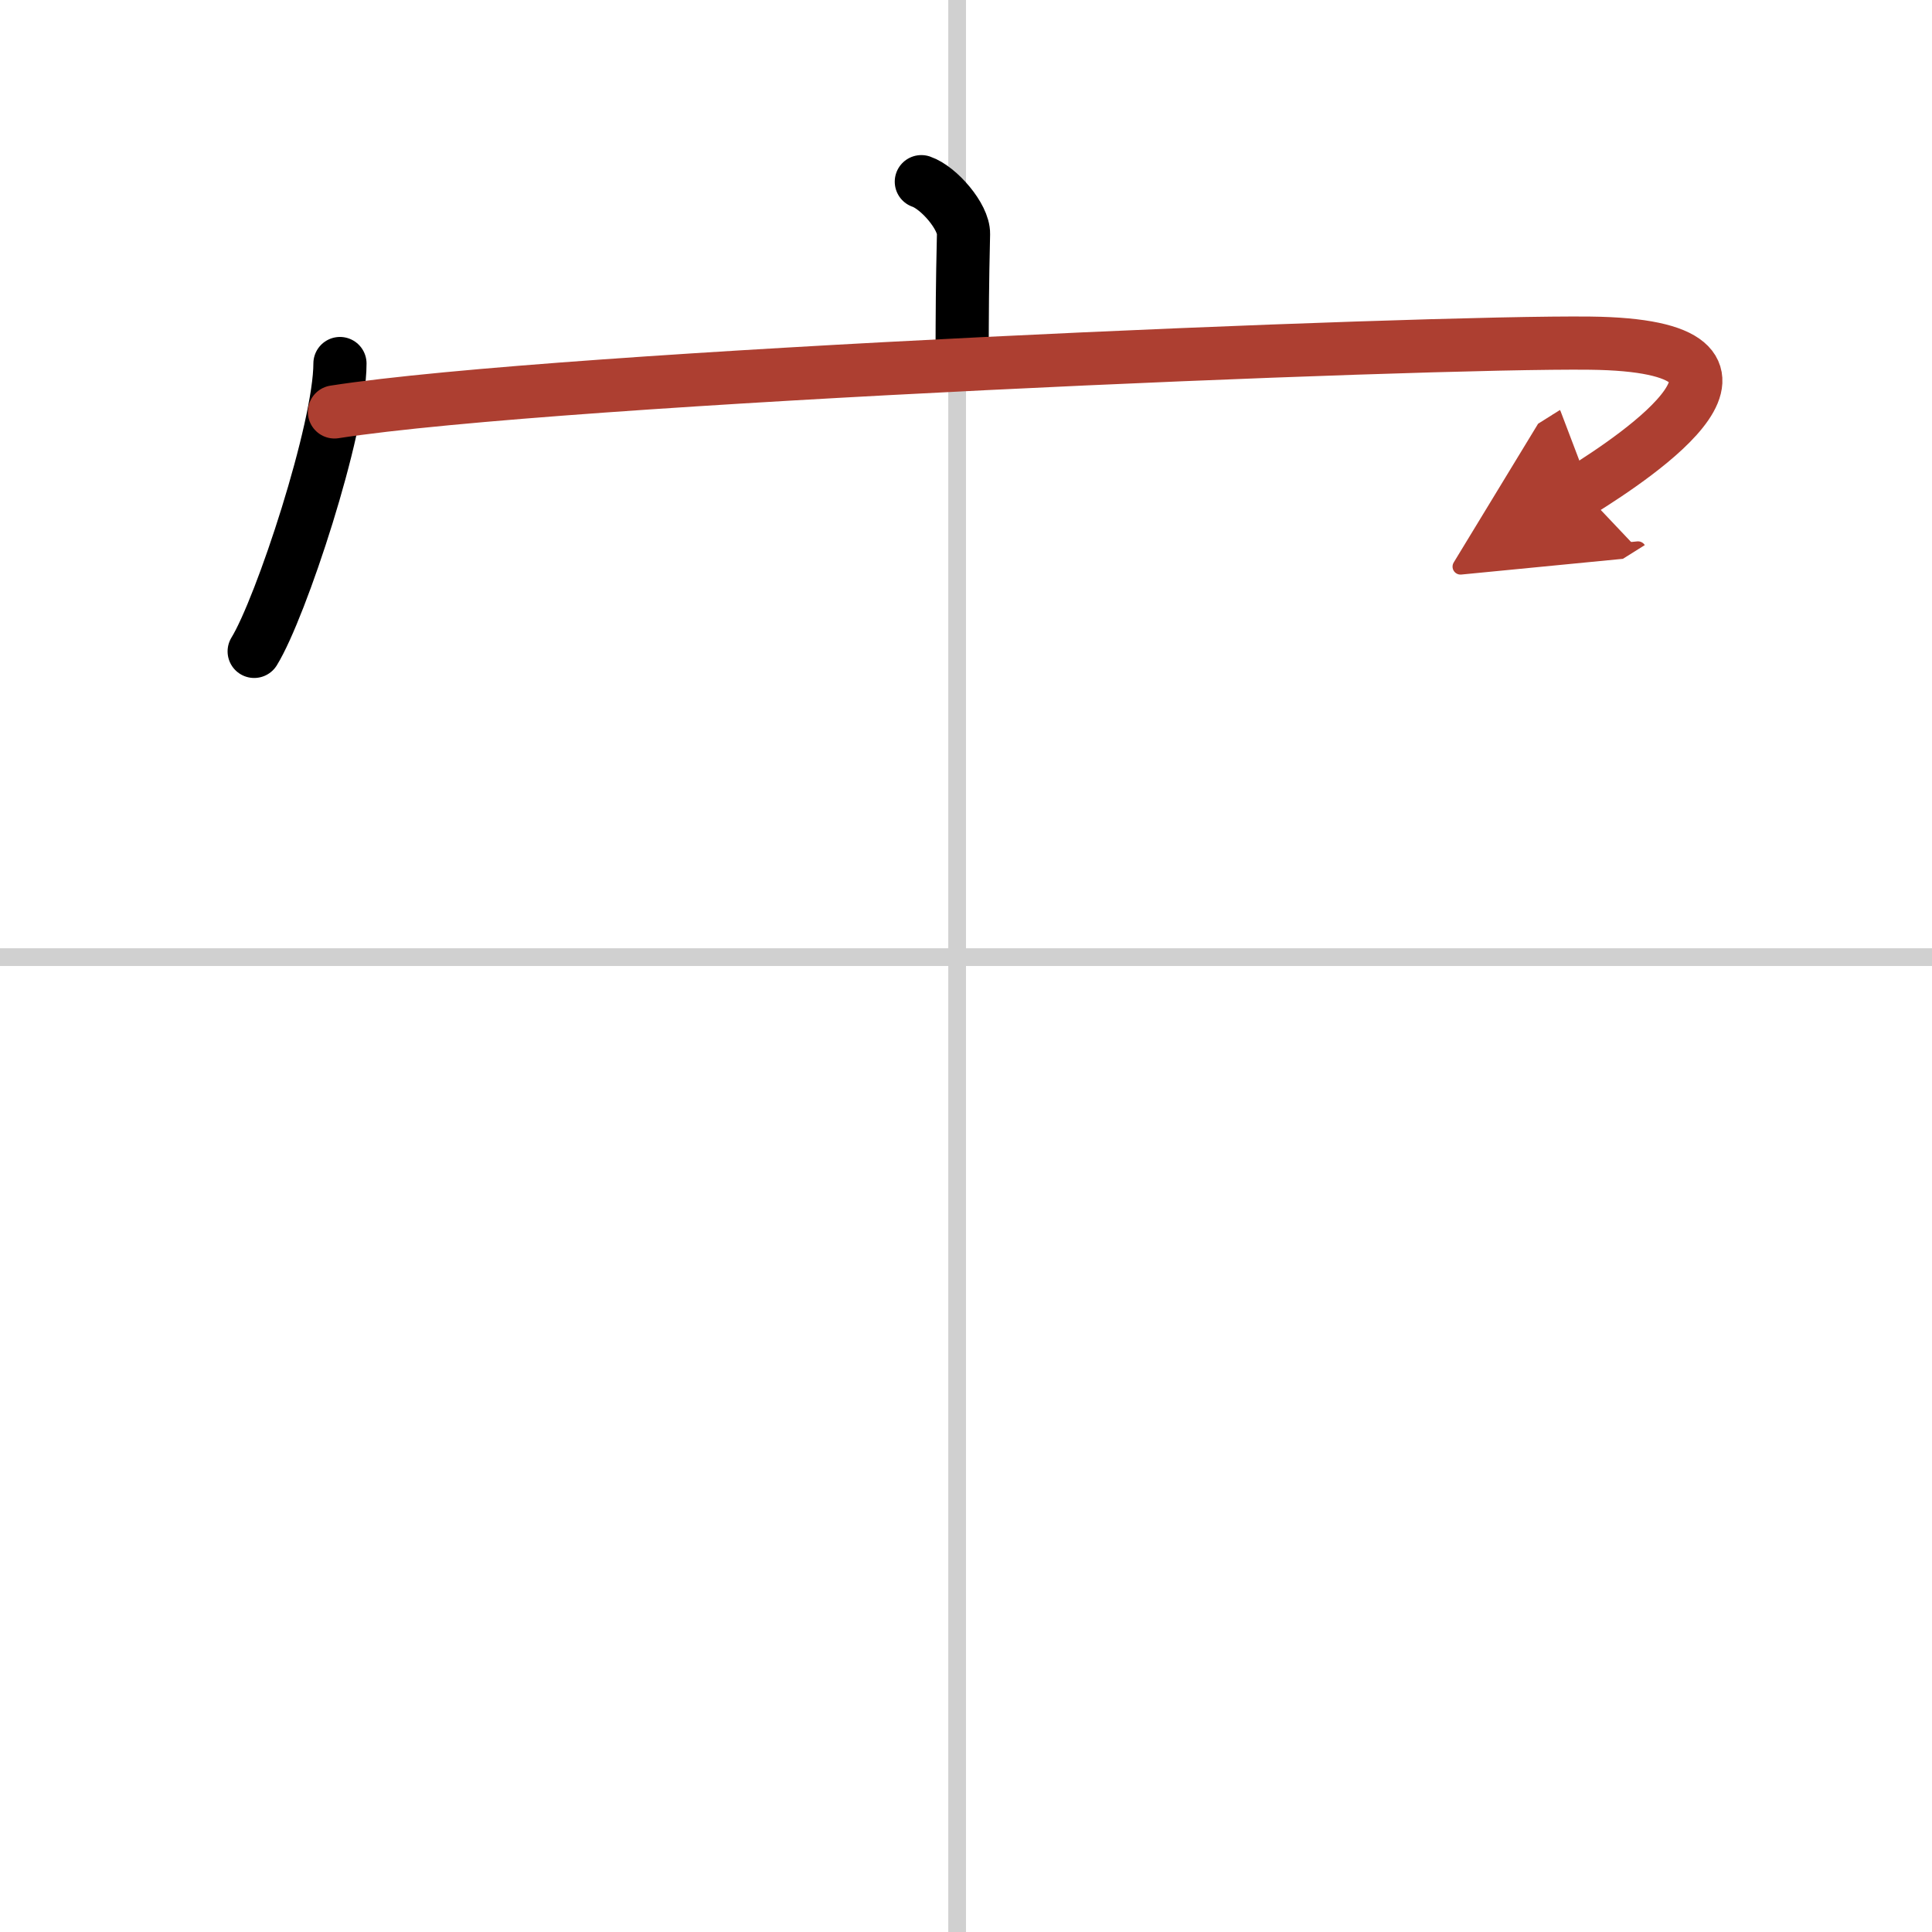 <svg width="400" height="400" viewBox="0 0 109 109" xmlns="http://www.w3.org/2000/svg"><defs><marker id="a" markerWidth="4" orient="auto" refX="1" refY="5" viewBox="0 0 10 10"><polyline points="0 0 10 5 0 10 1 5" fill="#ad3f31" stroke="#ad3f31"/></marker></defs><g fill="none" stroke="#000" stroke-linecap="round" stroke-linejoin="round" stroke-width="3"><rect width="100%" height="100%" fill="#fff" stroke="#fff"/><line x1="54" x2="54" y2="109" stroke="#d0d0d0" stroke-width="1"/><line x2="109" y1="54" y2="54" stroke="#d0d0d0" stroke-width="1"/><path d="m51.98 10.25c0.99 0.34 2.4 1.98 2.38 2.95-0.07 3.05-0.07 4.24-0.08 7.02"/><path d="m19.18 20.51c0 3.68-3.33 13.79-4.84 16.24"/><path d="m18.87 23.24c12.8-1.99 61.5-3.99 70.84-3.88 12.09 0.14 2.56 6.41-0.45 8.3" marker-end="url(#a)" stroke="#ad3f31"/></g></svg>
